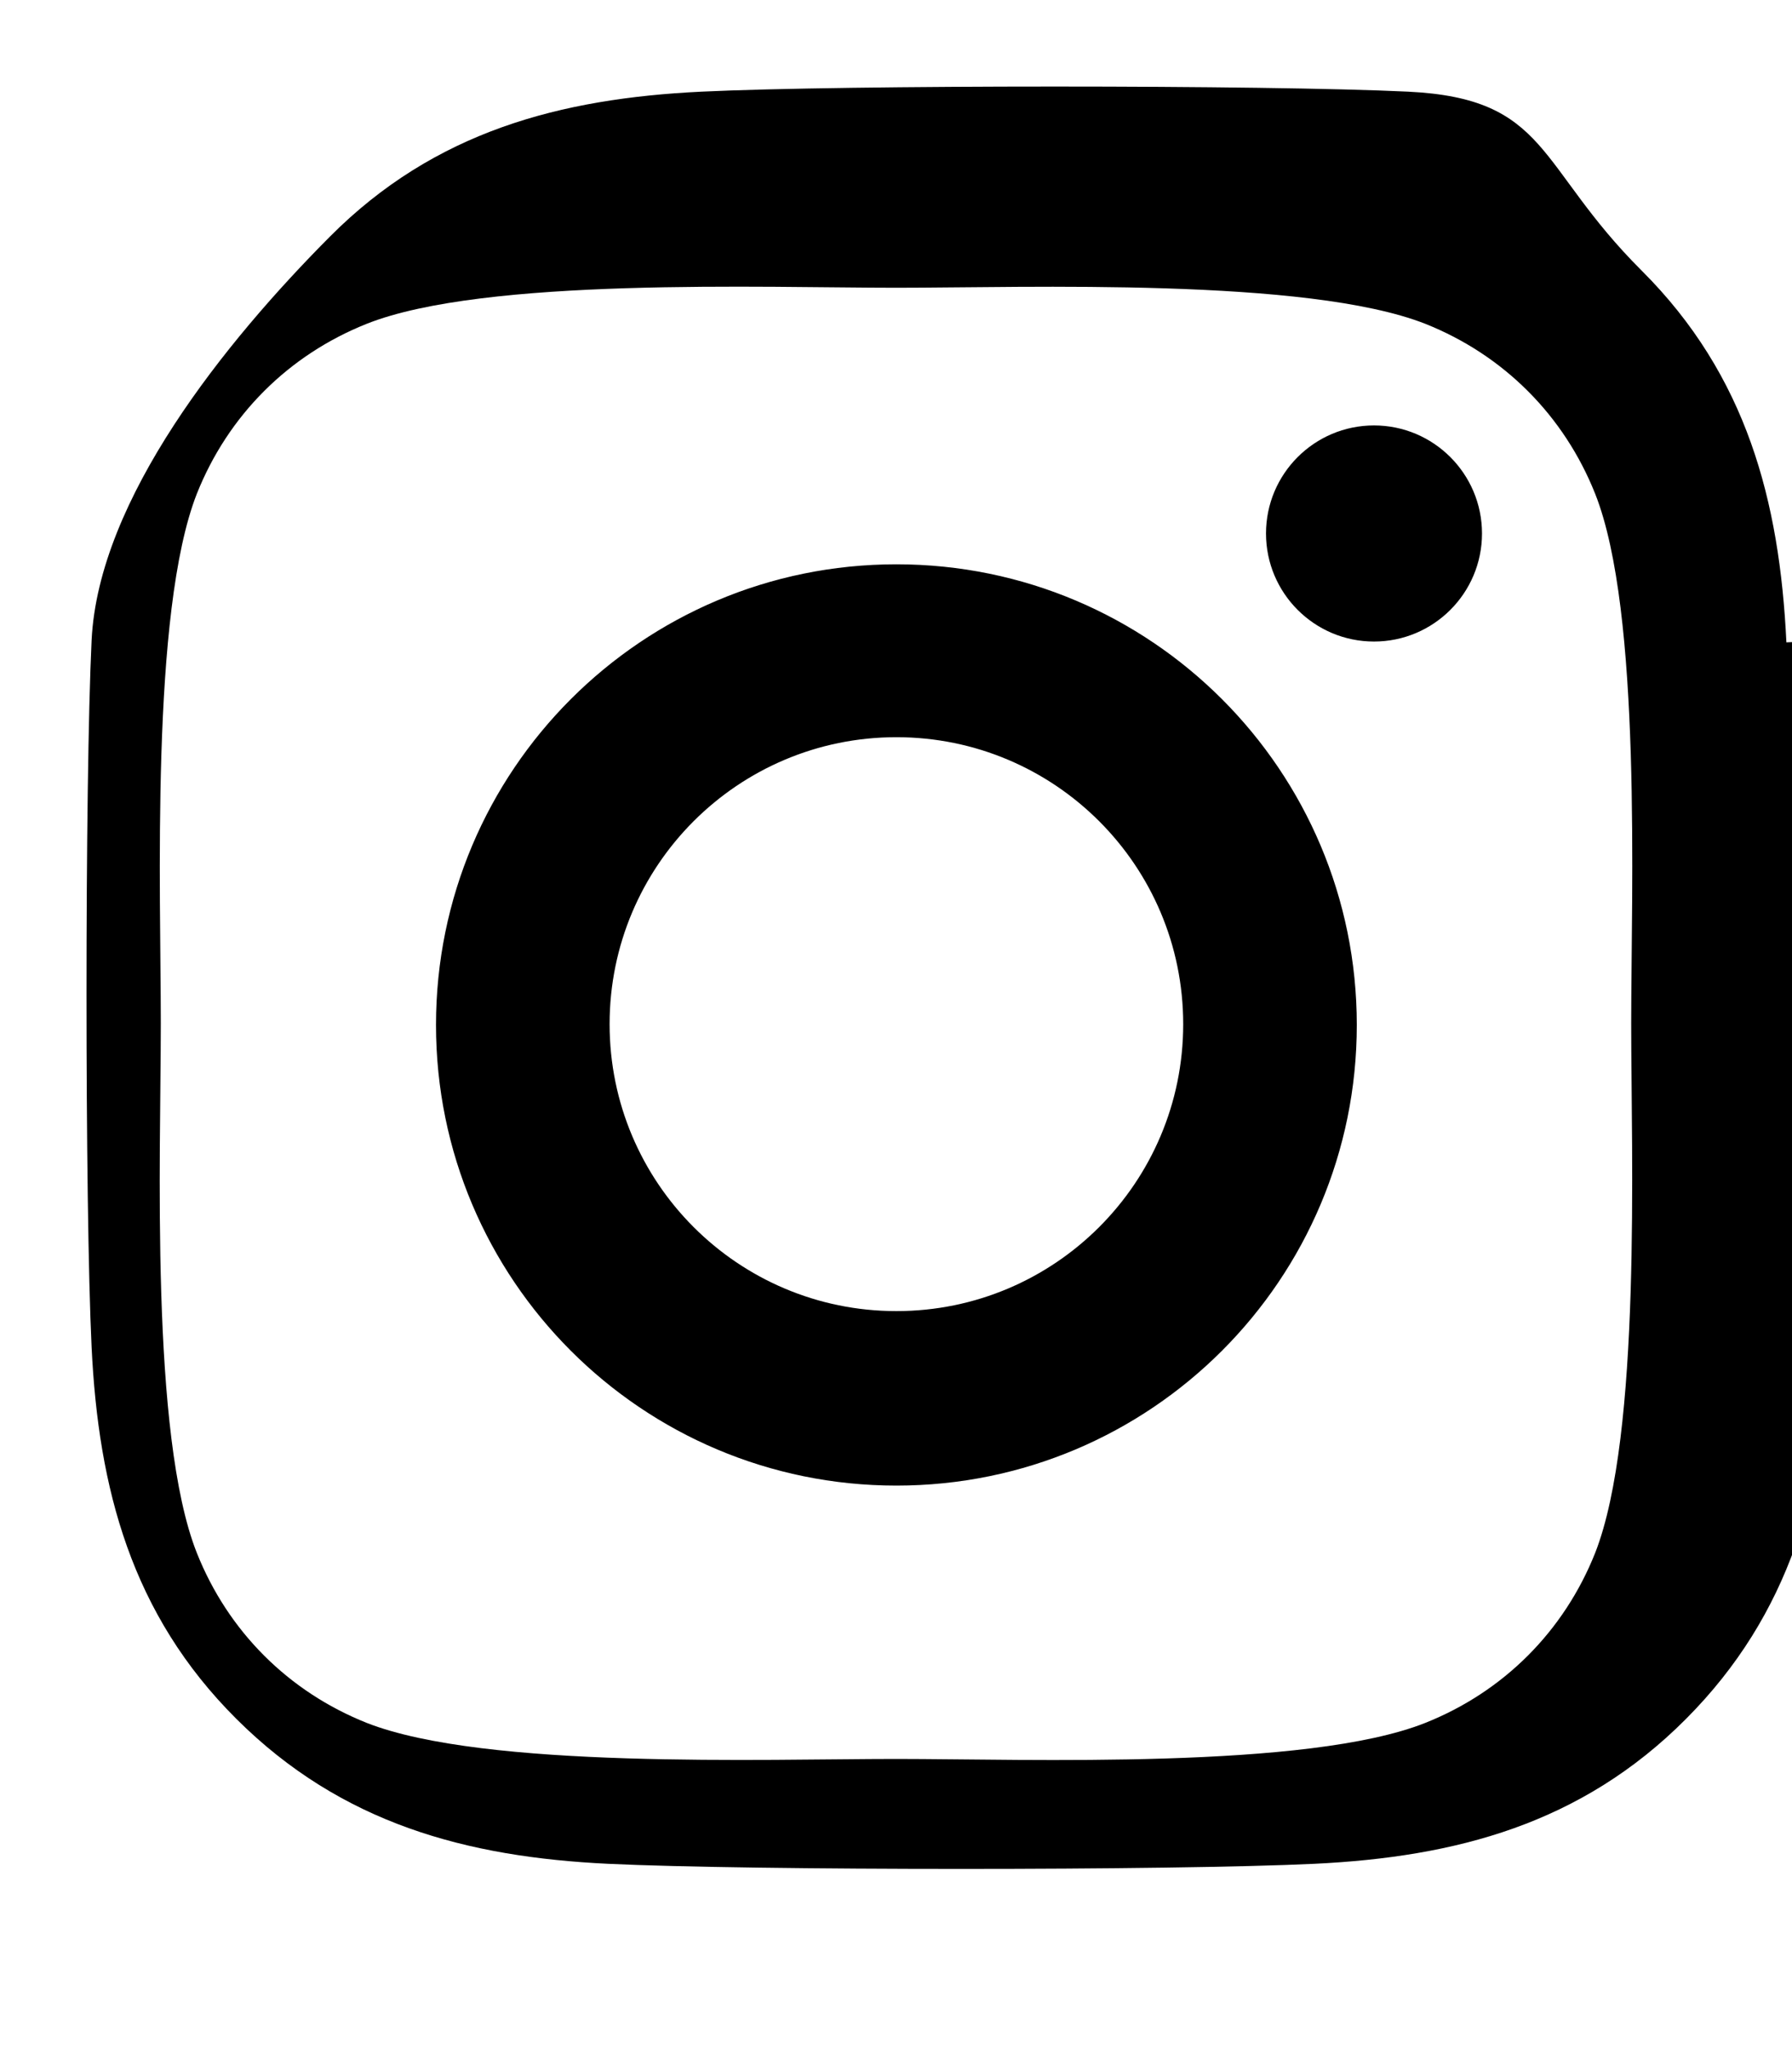 <svg xmlns="http://www.w3.org/2000/svg" viewBox="0 0 448 512"><title>Instagram</title><path d="M224.1 141c-63.6 0-115.1 51.5-115.1 115.1S160.5 371.2 224.1 371.2 339.2 319.7 339.2 256.1 287.7 141 224.1 141zm0 186.6c-39.6 0-71.7-32.1-71.7-71.7s32.1-71.7 71.7-71.7 71.7 32.1 71.7 71.7-32.1 71.7-71.7 71.7zm146.4-194.3c0 14.9-12.1 27-27 27s-27-12.1-27-27 12.1-27 27-27 27 12.1 27 27zm76.1 27.2c-1.7-35.3-9.9-66.7-36.2-92.9S387.3 24.6 352 22.9c-35.3-1.7-141.3-1.7-176.6 0-35.3 1.7-66.7 9.9-92.9 36.2S24.6 124.7 22.9 160c-1.7 35.3-1.7 141.3 0 176.6 1.7 35.3 9.9 66.7 36.2 92.9s57.6 34.5 92.9 36.2c35.3 1.7 141.3 1.7 176.6 0 35.3-1.7 66.7-9.9 92.9-36.2s34.5-57.6 36.2-92.9c1.7-35.3 1.7-141.3 0-176.6zM398.8 388c-7.8 19.6-22.9 34.7-42.5 42.5-29.5 11.7-99.5 9-132.3 9s-102.7 2.6-132.3-9c-19.6-7.8-34.7-22.9-42.5-42.5-11.7-29.5-9-99.5-9-132.3s-2.6-102.7 9-132.3c7.8-19.6 22.9-34.7 42.5-42.5 29.5-11.7 99.5-9 132.3-9s102.7-2.6 132.3 9c19.6 7.8 34.7 22.9 42.5 42.5 11.7 29.5 9 99.5 9 132.3s2.6 102.7-9 132.3z"/></svg>
